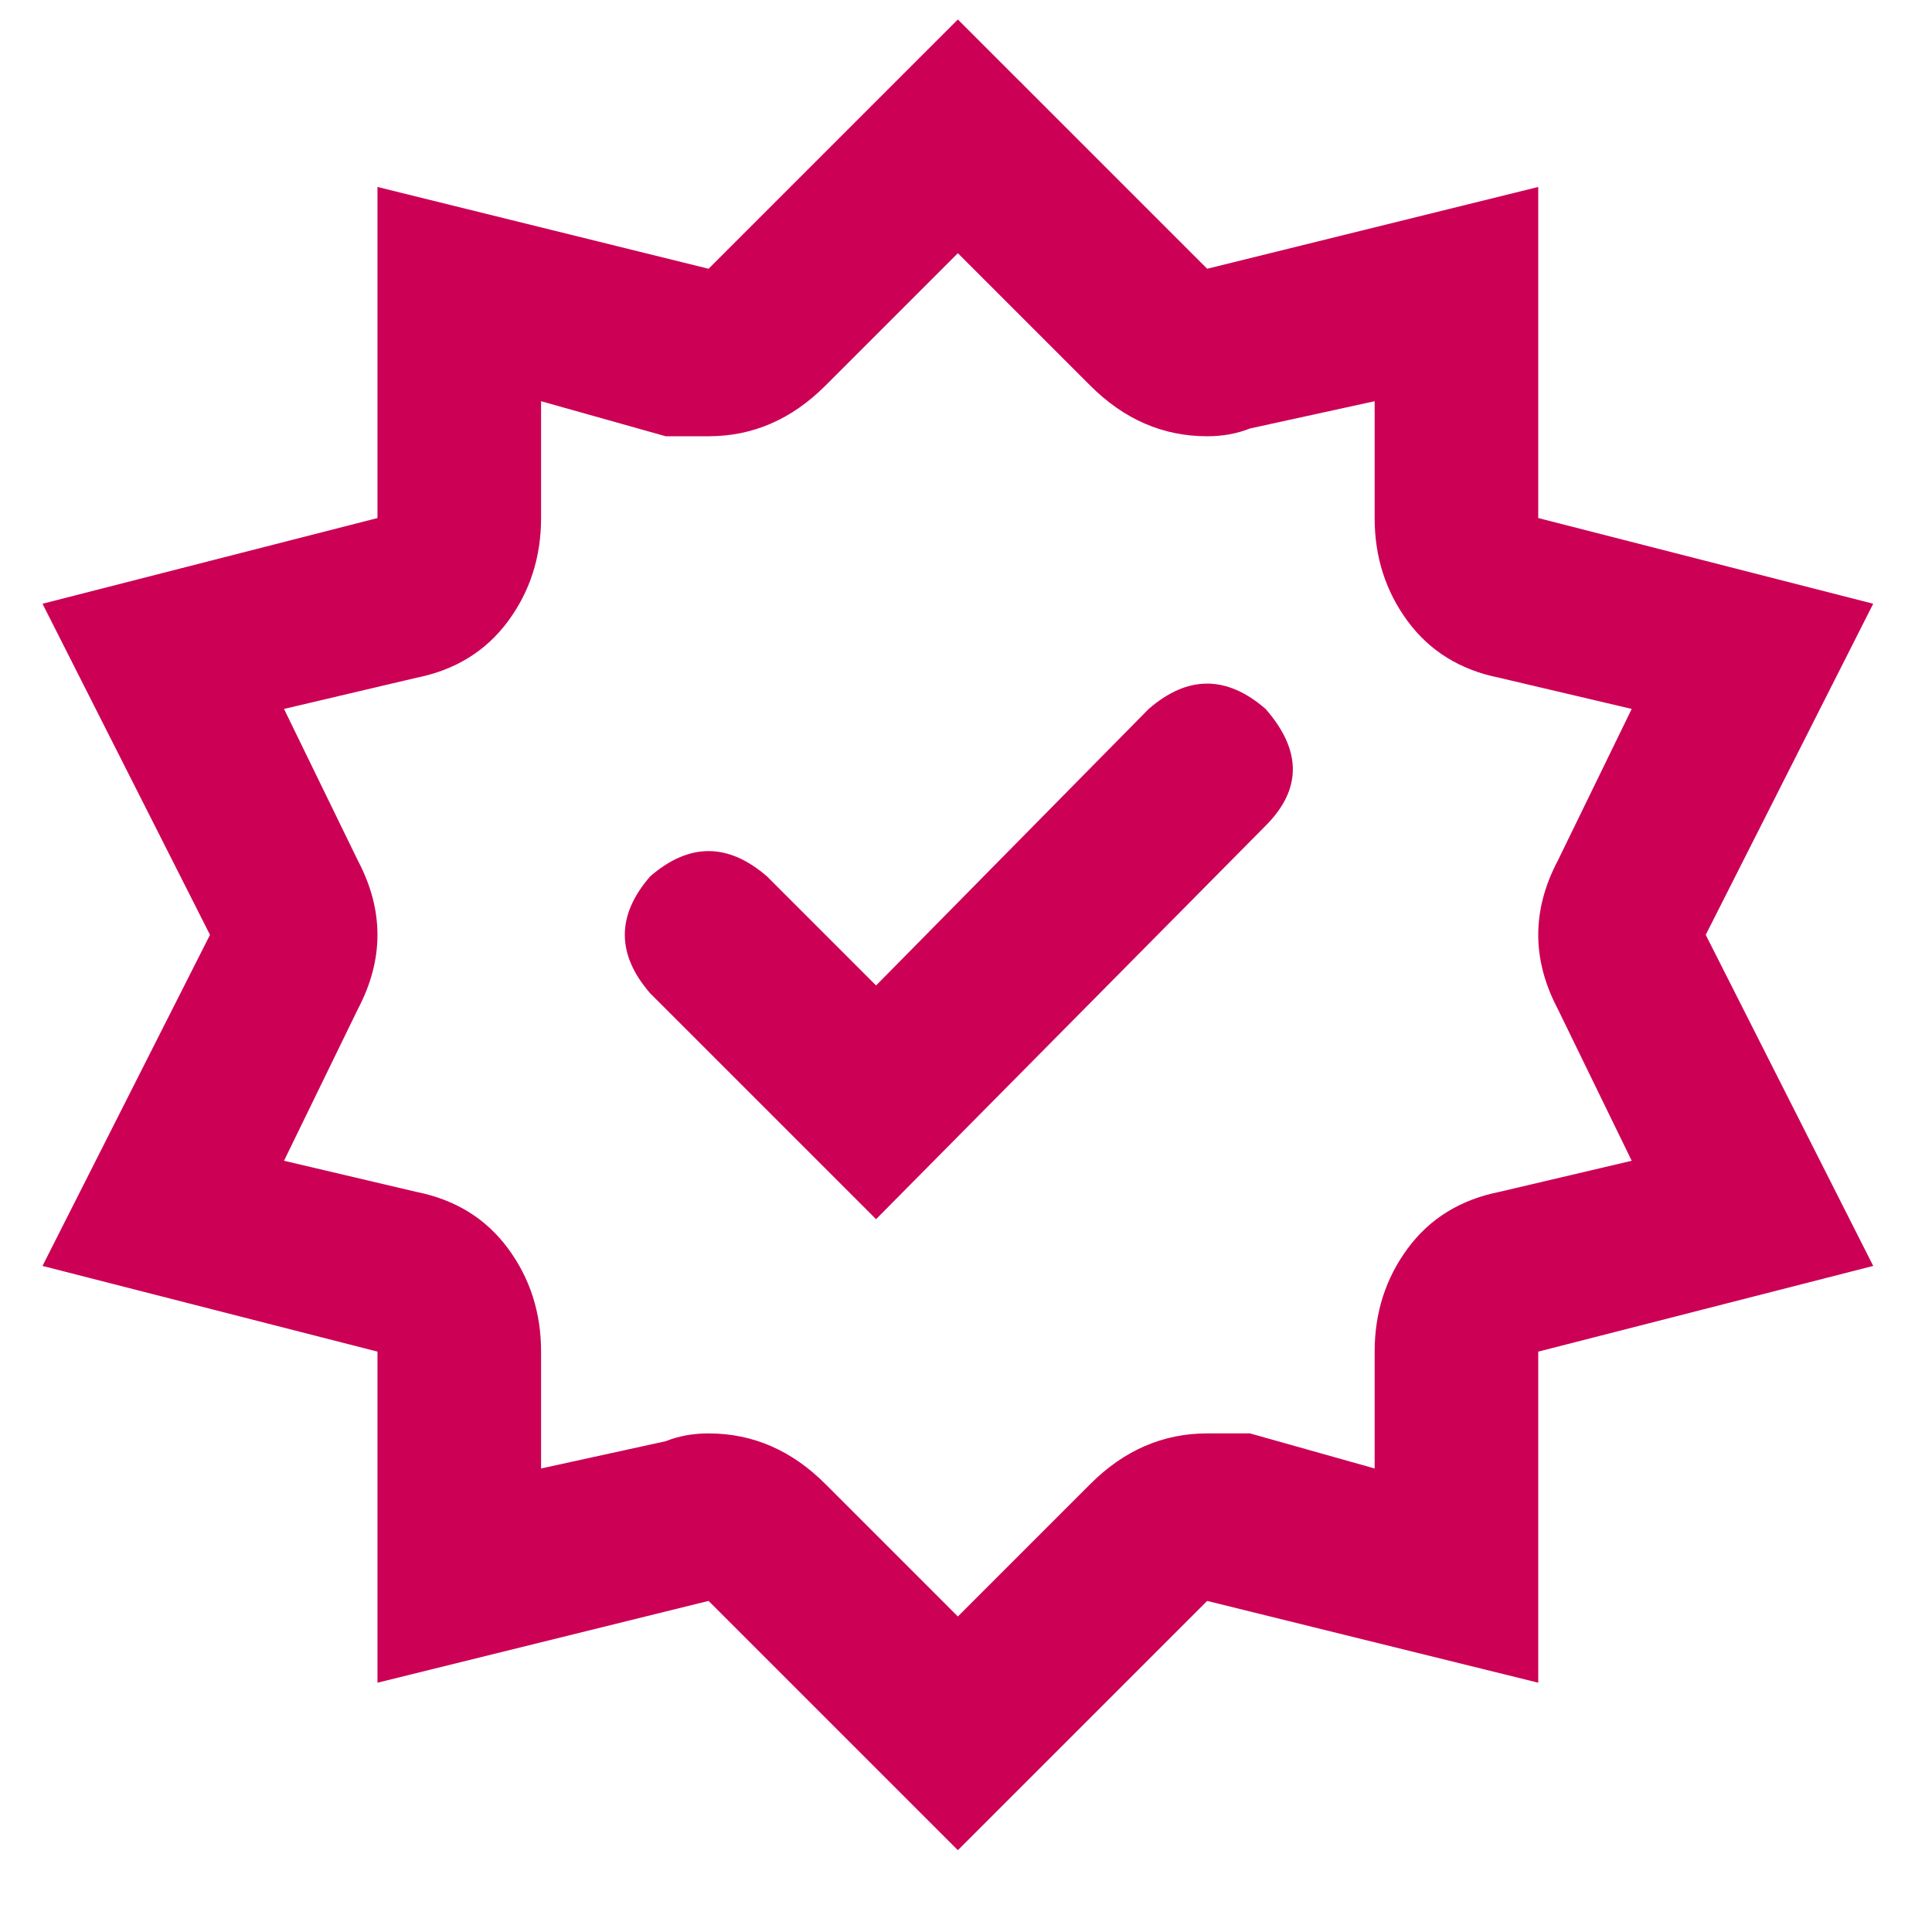 <svg xmlns="http://www.w3.org/2000/svg" width="84" height="84" viewBox="0 0 84 84" fill="none"><path d="M16.412 58.766V73.161L30.807 69.605L41.646 80.443L52.485 69.605L66.88 73.161V58.766L81.444 55.04L74.162 40.645L81.444 26.25L66.88 22.524V8.129L52.485 11.685L41.646 0.847L30.807 11.685L16.412 8.129V22.524L1.848 26.25L9.13 40.645L1.848 55.04L16.412 58.766ZM15.565 37.427L12.348 30.823L18.106 29.468C19.799 29.129 21.126 28.31 22.086 27.012C23.045 25.714 23.525 24.218 23.525 22.524V17.444L28.944 18.968H30.807C32.727 18.968 34.42 18.234 35.888 16.766L41.646 11.008L47.404 16.766C48.872 18.234 50.565 18.968 52.485 18.968C53.162 18.968 53.783 18.855 54.348 18.629L59.767 17.444V22.524C59.767 24.218 60.247 25.714 61.206 27.012C62.166 28.31 63.493 29.129 65.186 29.468L70.944 30.823L67.727 37.427C66.598 39.572 66.598 41.718 67.727 43.863L70.944 50.468L65.186 51.822C63.493 52.161 62.166 52.98 61.206 54.278C60.247 55.577 59.767 57.072 59.767 58.766V63.847L54.348 62.322H52.485C50.565 62.322 48.872 63.056 47.404 64.524L41.646 70.282L35.888 64.524C34.42 63.056 32.727 62.322 30.807 62.322C30.13 62.322 29.509 62.435 28.944 62.661L23.525 63.847V58.766C23.525 57.072 23.045 55.577 22.086 54.278C21.126 52.98 19.799 52.161 18.106 51.822L12.348 50.468L15.565 43.863C16.694 41.718 16.694 39.572 15.565 37.427ZM38.09 53.008L55.025 35.903C56.606 34.322 56.606 32.629 55.025 30.823C53.331 29.355 51.638 29.355 49.944 30.823L38.09 42.847L33.348 38.105C31.654 36.637 29.961 36.637 28.267 38.105C26.799 39.798 26.799 41.492 28.267 43.185L38.09 53.008Z" fill="#CC0055"></path></svg>